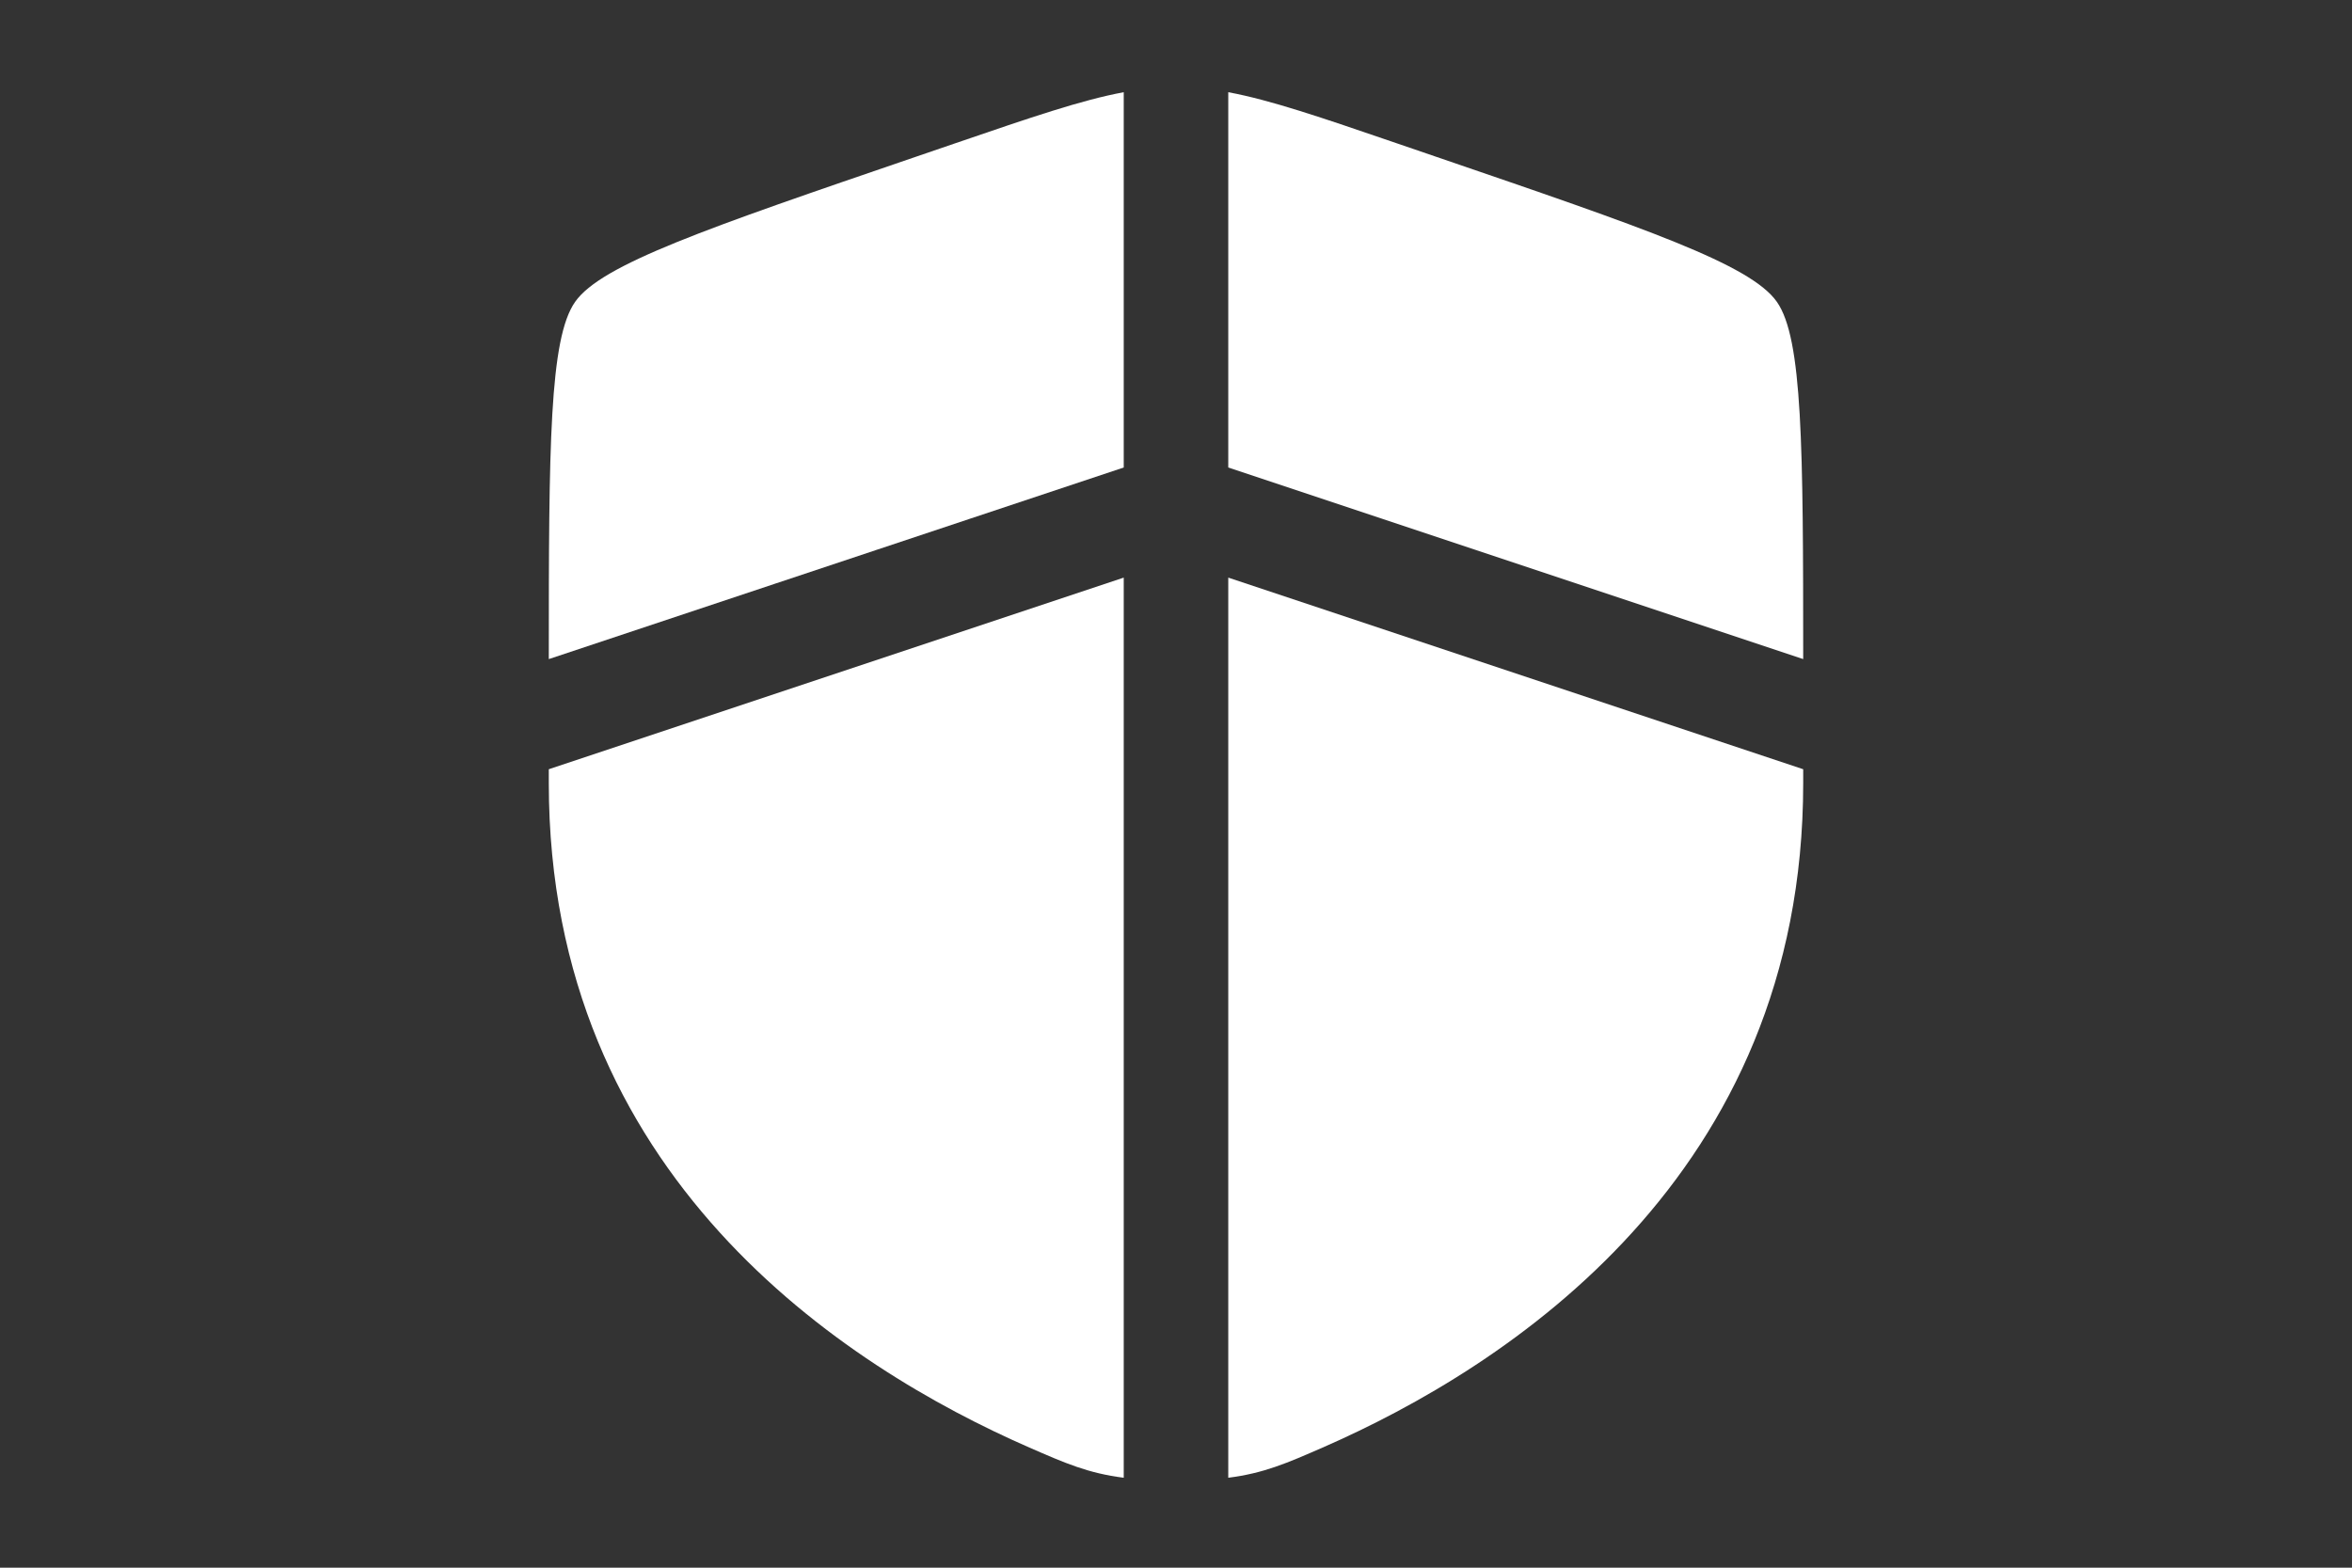 <svg width="90" height="60" viewBox="0 0 90 60" fill="none" xmlns="http://www.w3.org/2000/svg">
<rect x="0" y="0" width="90" height="60" fill="#333333" stroke="none"/>
<g clip-path="url(#clip0_3909_121)">
<path d="M43 3.529C41.383 3.83 39.484 4.48 36.567 5.479L35.04 6.002C27.022 8.746 23.013 10.118 22.007 11.553C21.022 12.956 21 17.066 21 25.225L43 17.892V3.529Z" fill="white"/>
<path d="M43 22.107L21 29.441V29.976C21 45.011 32.304 52.307 39.396 55.405C40.758 56 41.638 56.385 43 56.558V22.107Z" fill="white"/>
<path d="M47 56.558V22.107L69 29.441V29.976C69 45.011 57.696 52.307 50.604 55.405C49.242 56 48.362 56.385 47 56.558Z" fill="white"/>
<path d="M47 17.892V3.529C48.617 3.83 50.516 4.48 53.433 5.479L54.96 6.002C62.978 8.746 66.987 10.118 67.993 11.553C68.978 12.956 68.999 17.066 69 25.225L47 17.892Z" fill="white"/>
</g>
<defs>
<clipPath id="clip0_3909_121">
<rect width="90" height="60" fill="white"/>
</clipPath>
</defs>
</svg>
